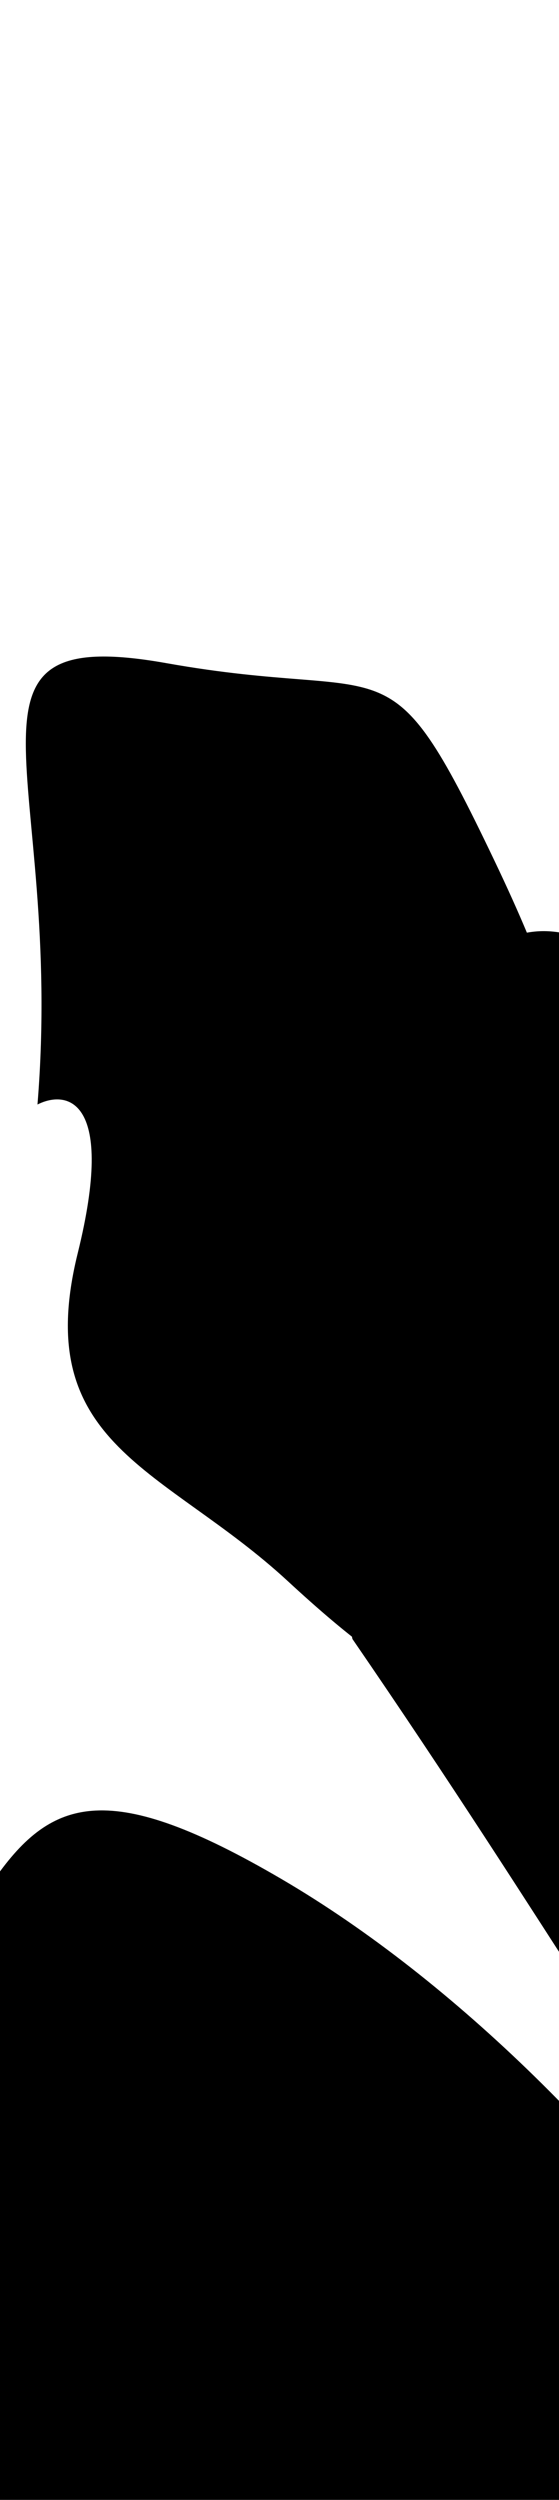 <svg width="360" height="1608" viewBox="0 0 360 1608" fill="none" xmlns="http://www.w3.org/2000/svg">
<g clip-path="url(#clip0_300_12460)">
<g filter="url(#filter0_f_300_12460)">
<path d="M557.391 1769.84C623.503 1655.16 406.68 1340.32 181.093 1208.52C-38.82 1080.03 31.279 1254.19 -184.731 1455.26C-97.466 1446.12 -363.664 1954.3 -268.724 1960.04C-173.785 1965.79 137.235 1844.91 228.921 1829.09C320.606 1813.26 491.278 1884.52 557.391 1769.84Z" fill="#0058DD" style="fill:#0058DD;fill:color(display-p3 0 0.347 0.867);fill-opacity:1;"/>
<path d="M618.213 1392.07C513.622 1565.07 479.935 1422.27 226.983 1054.25C194.304 911.992 206.741 685.831 312.297 611.741C417.854 537.65 523.012 806.249 637.829 868.874C752.645 931.499 722.804 1219.06 618.213 1392.07Z" fill="#0641D8" style="fill:#0641D8;fill:color(display-p3 0.025 0.255 0.846);fill-opacity:1;"/>
<path d="M107.227 426.565C-41.173 400.161 41.717 496.214 24.134 710.452C43.035 700.86 74.68 706.557 50.054 806.085C19.272 930.496 106.039 943.836 185.296 1016.97C264.553 1090.11 331.48 1133.05 405.375 1060.12C479.271 987.201 434.773 954.846 393.527 820.22C352.28 685.593 387.774 698.556 318.067 552.846C248.36 407.136 255.628 452.969 107.227 426.565Z" fill="#64E8FF" style="fill:#64E8FF;fill:color(display-p3 0.392 0.909 1);fill-opacity:1;"/>
</g>
</g>
<defs>
<filter id="filter0_f_300_12460" x="-676.274" y="35.52" width="1774.38" height="2311.49" filterUnits="userSpaceOnUse" color-interpolation-filters="sRGB">
<feFlood flood-opacity="0" result="BackgroundImageFix"/>
<feBlend mode="normal" in="SourceGraphic" in2="BackgroundImageFix" result="shape"/>
<feGaussianBlur stdDeviation="193.385" result="effect1_foregroundBlur_300_12460"/>
</filter>
<clipPath id="clip0_300_12460">
<rect width="360" height="1608" fill="white" style="fill:white;fill-opacity:1;"/>
</clipPath>
</defs>
</svg>
